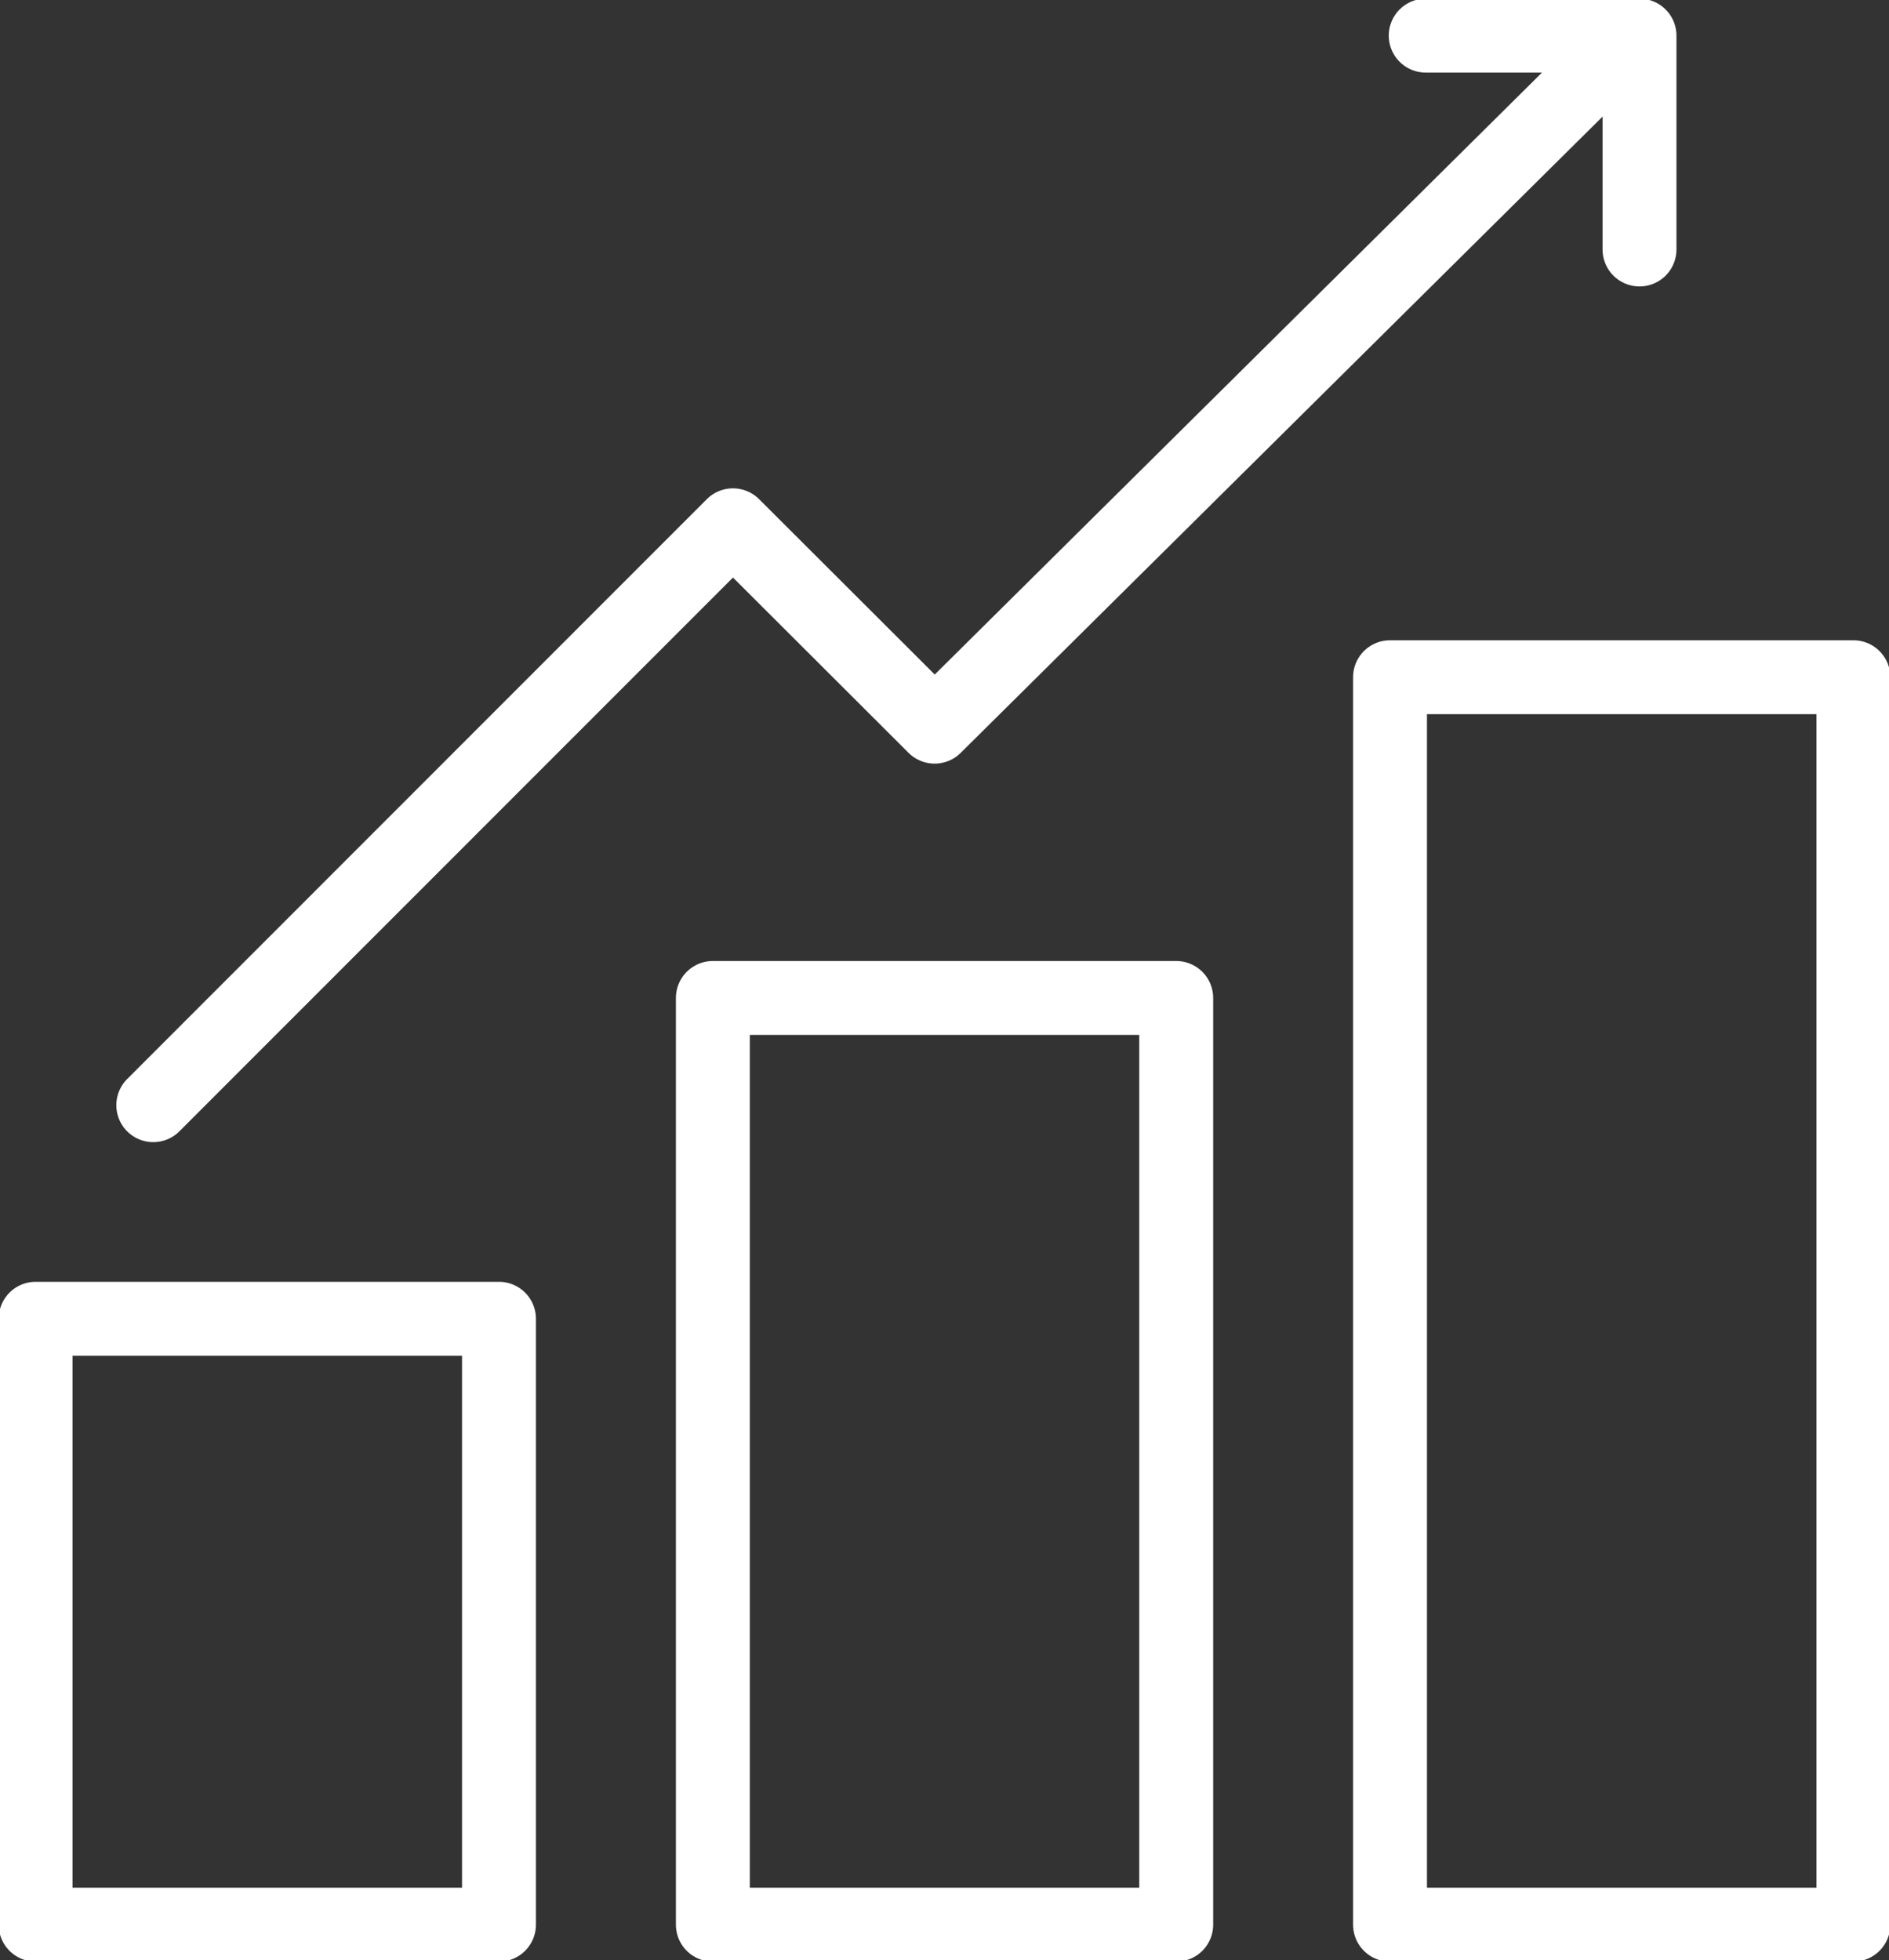 <?xml version="1.0" encoding="UTF-8"?> <svg xmlns="http://www.w3.org/2000/svg" xmlns:xlink="http://www.w3.org/1999/xlink" width="25.561" height="26.526" viewBox="0 0 25.561 26.526"><rect x="0" y="0" width="25.561" height="26.526" fill="#333333" stroke="none"/><defs><clipPath id="clip-path"><rect id="Rectángulo_495" data-name="Rectángulo 495" width="25.561" height="26.526" fill="none" stroke="#707070" stroke-width="1"></rect></clipPath></defs><g id="Grupo_480" data-name="Grupo 480" clip-path="url(#clip-path)"><rect id="Rectángulo_492" data-name="Rectángulo 492" width="6.27" height="8.199" transform="translate(0.482 17.845)" fill="none" stroke="#fff" stroke-linecap="round" stroke-linejoin="round" stroke-width="1"></rect><rect id="Rectángulo_493" data-name="Rectángulo 493" width="6.27" height="12.54" transform="translate(9.646 13.504)" fill="none" stroke="#fff" stroke-linecap="round" stroke-linejoin="round" stroke-width="1"></rect><rect id="Rectángulo_494" data-name="Rectángulo 494" width="6.27" height="16.88" transform="translate(18.809 9.164)" fill="none" stroke="#fff" stroke-linecap="round" stroke-linejoin="round" stroke-width="1"></rect><path id="Trazado_1923" data-name="Trazado 1923" d="M23.386,1.078l-9.281,9.2L11.376,7.553,3.532,15.4" transform="translate(-1.458 -0.445)" fill="none" stroke="#fff" stroke-linecap="round" stroke-linejoin="round" stroke-width="1"></path><path id="Trazado_1924" data-name="Trazado 1924" d="M35.748,3.715V.821H32.855" transform="translate(-13.563 -0.339)" fill="none" stroke="#fff" stroke-linecap="round" stroke-linejoin="round" stroke-width="1"></path></g></svg> 